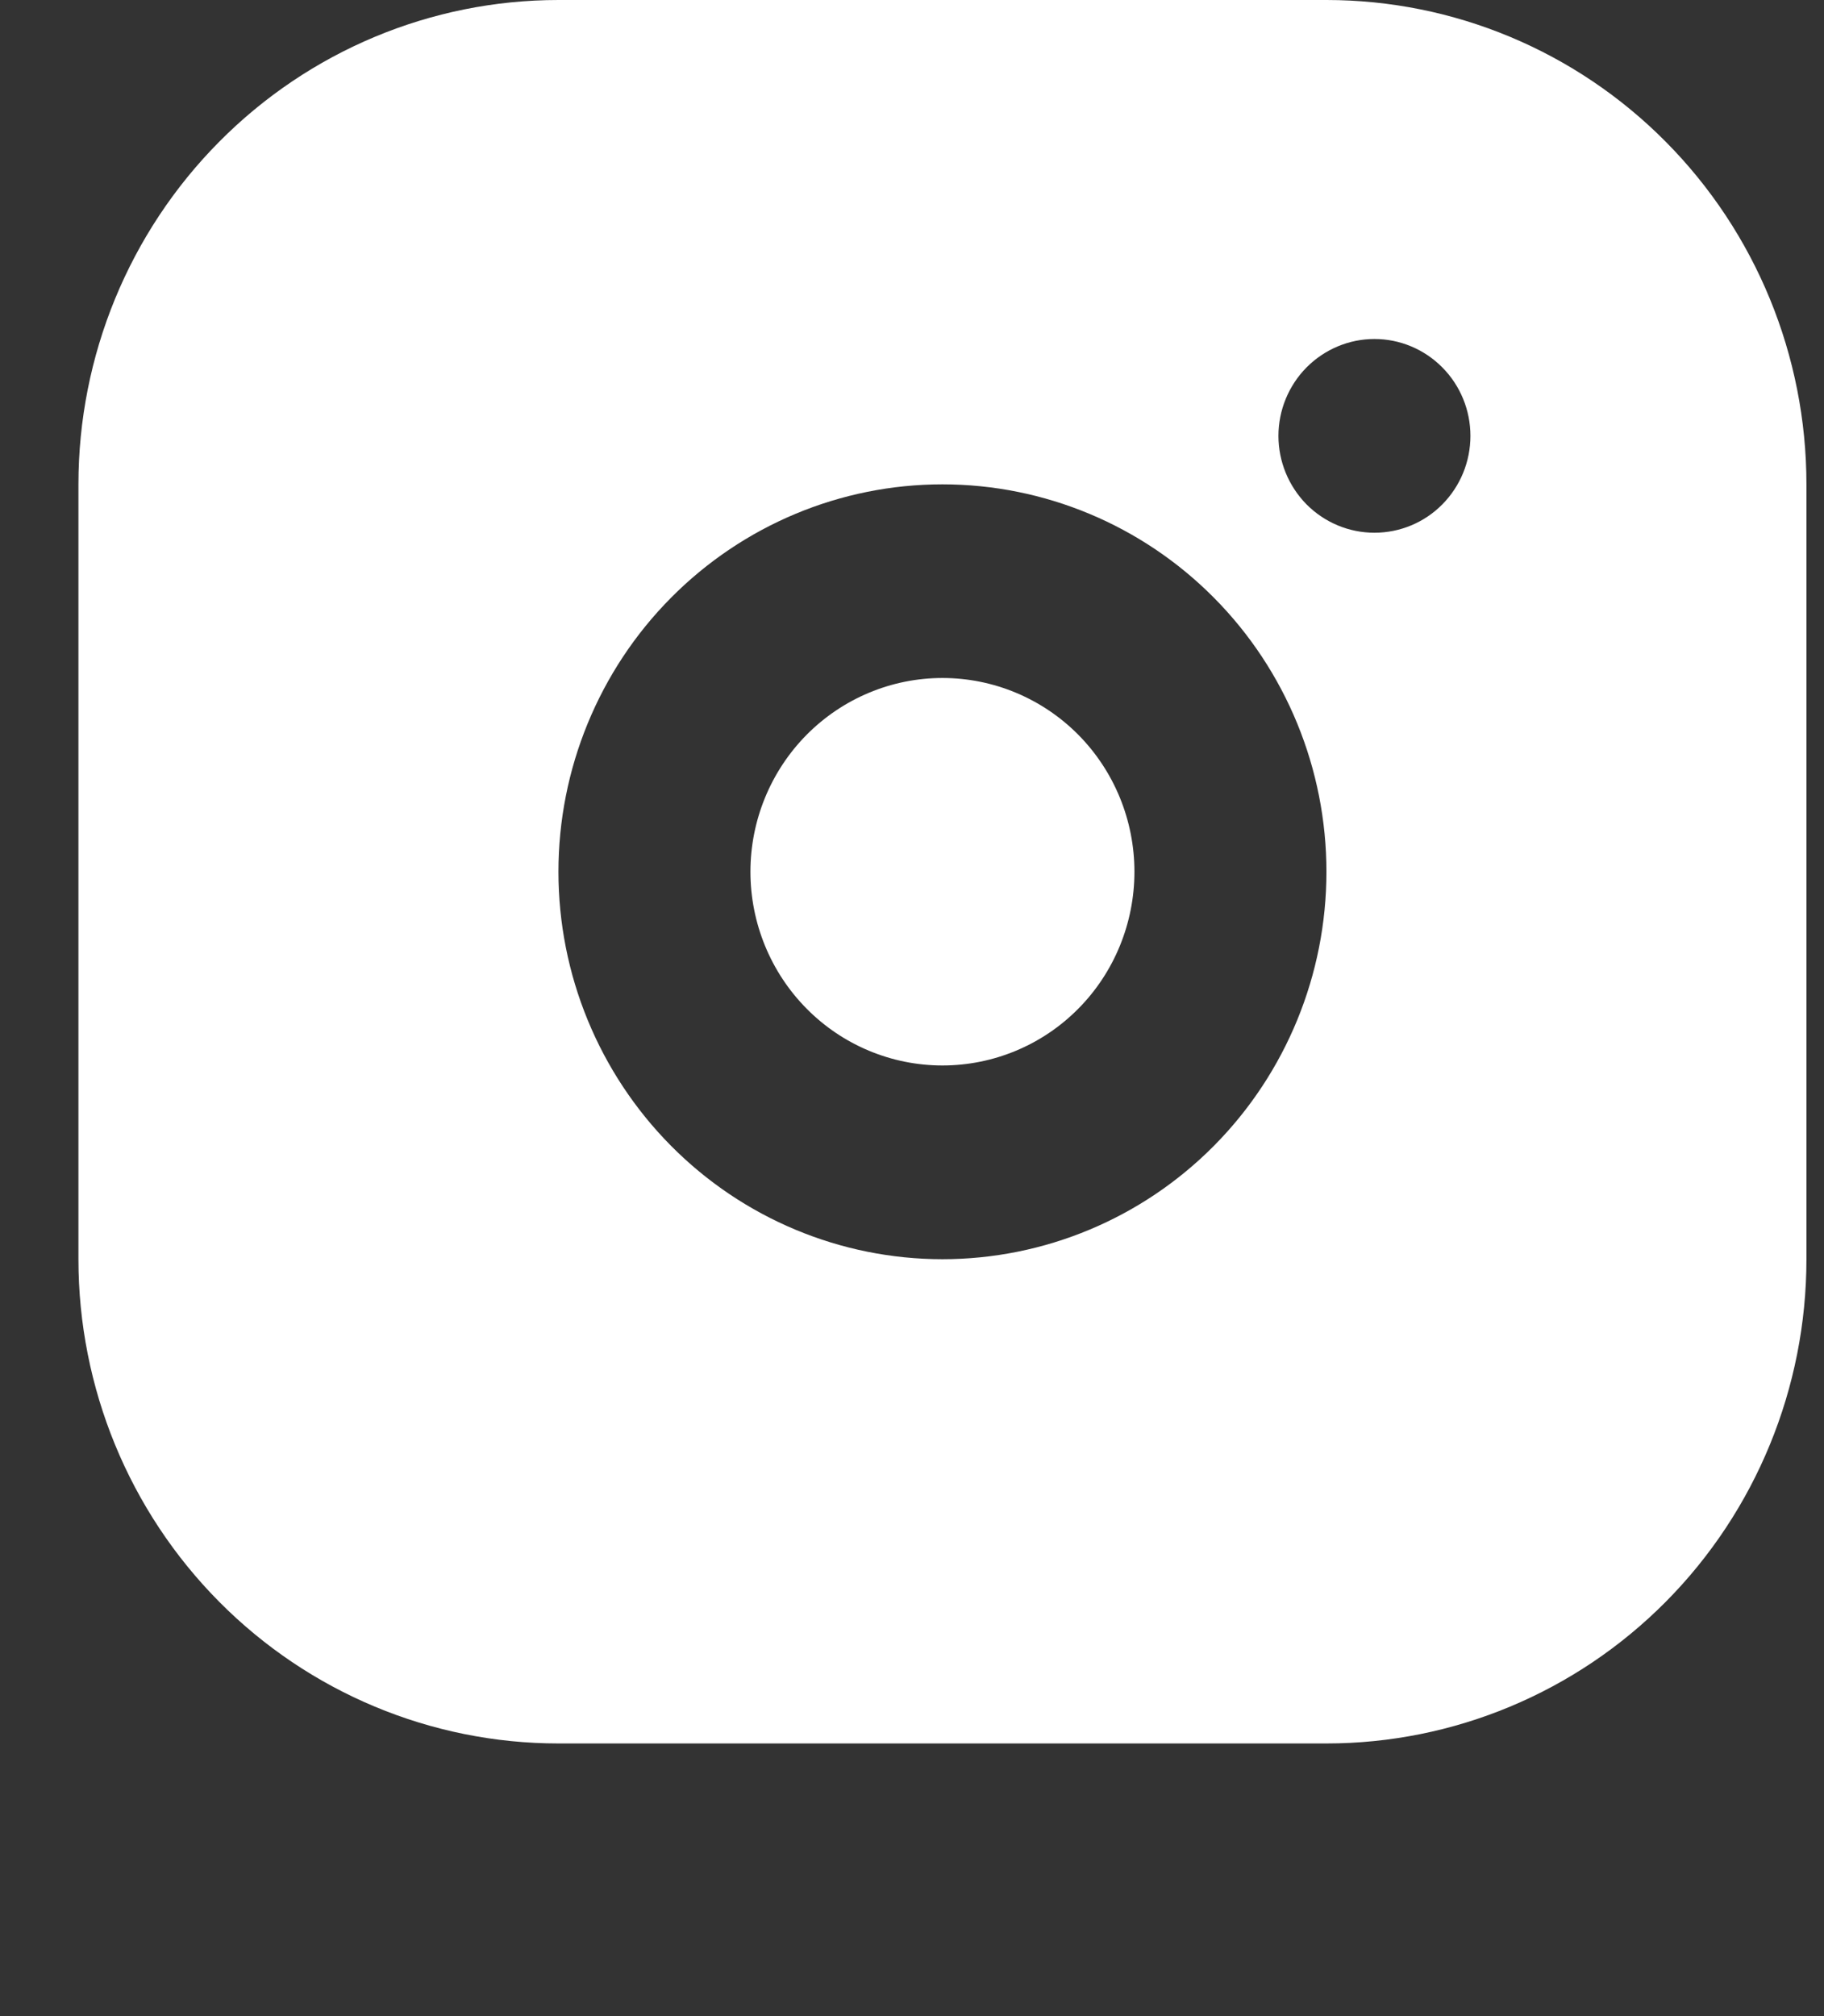 <svg width="19" height="21" viewBox="0 0 19 21" fill="none" xmlns="http://www.w3.org/2000/svg">
<rect x="0" y="0" width="19" height="21" fill="#333333" stroke="none"/>
<path d="M13.817 0C15.143 0 16.415 0.531 17.353 1.478C18.291 2.424 18.817 3.707 18.817 5.045V13.116C18.817 14.454 18.291 15.737 17.353 16.683C16.415 17.629 15.143 18.16 13.817 18.16H5.817C4.491 18.16 3.22 17.629 2.282 16.683C1.344 15.737 0.817 14.454 0.817 13.116V5.045C0.817 3.707 1.344 2.424 2.282 1.478C3.22 0.531 4.491 0 5.817 0H13.817ZM9.817 5.045C8.757 5.045 7.739 5.47 6.989 6.227C6.239 6.983 5.817 8.01 5.817 9.08C5.817 10.151 6.239 11.177 6.989 11.934C7.739 12.691 8.757 13.116 9.817 13.116C10.878 13.116 11.896 12.691 12.646 11.934C13.396 11.177 13.817 10.151 13.817 9.08C13.817 8.01 13.396 6.983 12.646 6.227C11.896 5.47 10.878 5.045 9.817 5.045ZM9.817 7.062C10.348 7.062 10.857 7.275 11.232 7.653C11.607 8.032 11.817 8.545 11.817 9.08C11.817 9.615 11.607 10.129 11.232 10.507C10.857 10.886 10.348 11.098 9.817 11.098C9.287 11.098 8.778 10.886 8.403 10.507C8.028 10.129 7.817 9.615 7.817 9.08C7.817 8.545 8.028 8.032 8.403 7.653C8.778 7.275 9.287 7.062 9.817 7.062ZM14.317 3.531C14.052 3.531 13.798 3.638 13.61 3.827C13.423 4.016 13.317 4.273 13.317 4.54C13.317 4.808 13.423 5.064 13.61 5.254C13.798 5.443 14.052 5.549 14.317 5.549C14.583 5.549 14.837 5.443 15.024 5.254C15.212 5.064 15.317 4.808 15.317 4.54C15.317 4.273 15.212 4.016 15.024 3.827C14.837 3.638 14.583 3.531 14.317 3.531Z" fill="white"/>
</svg>
